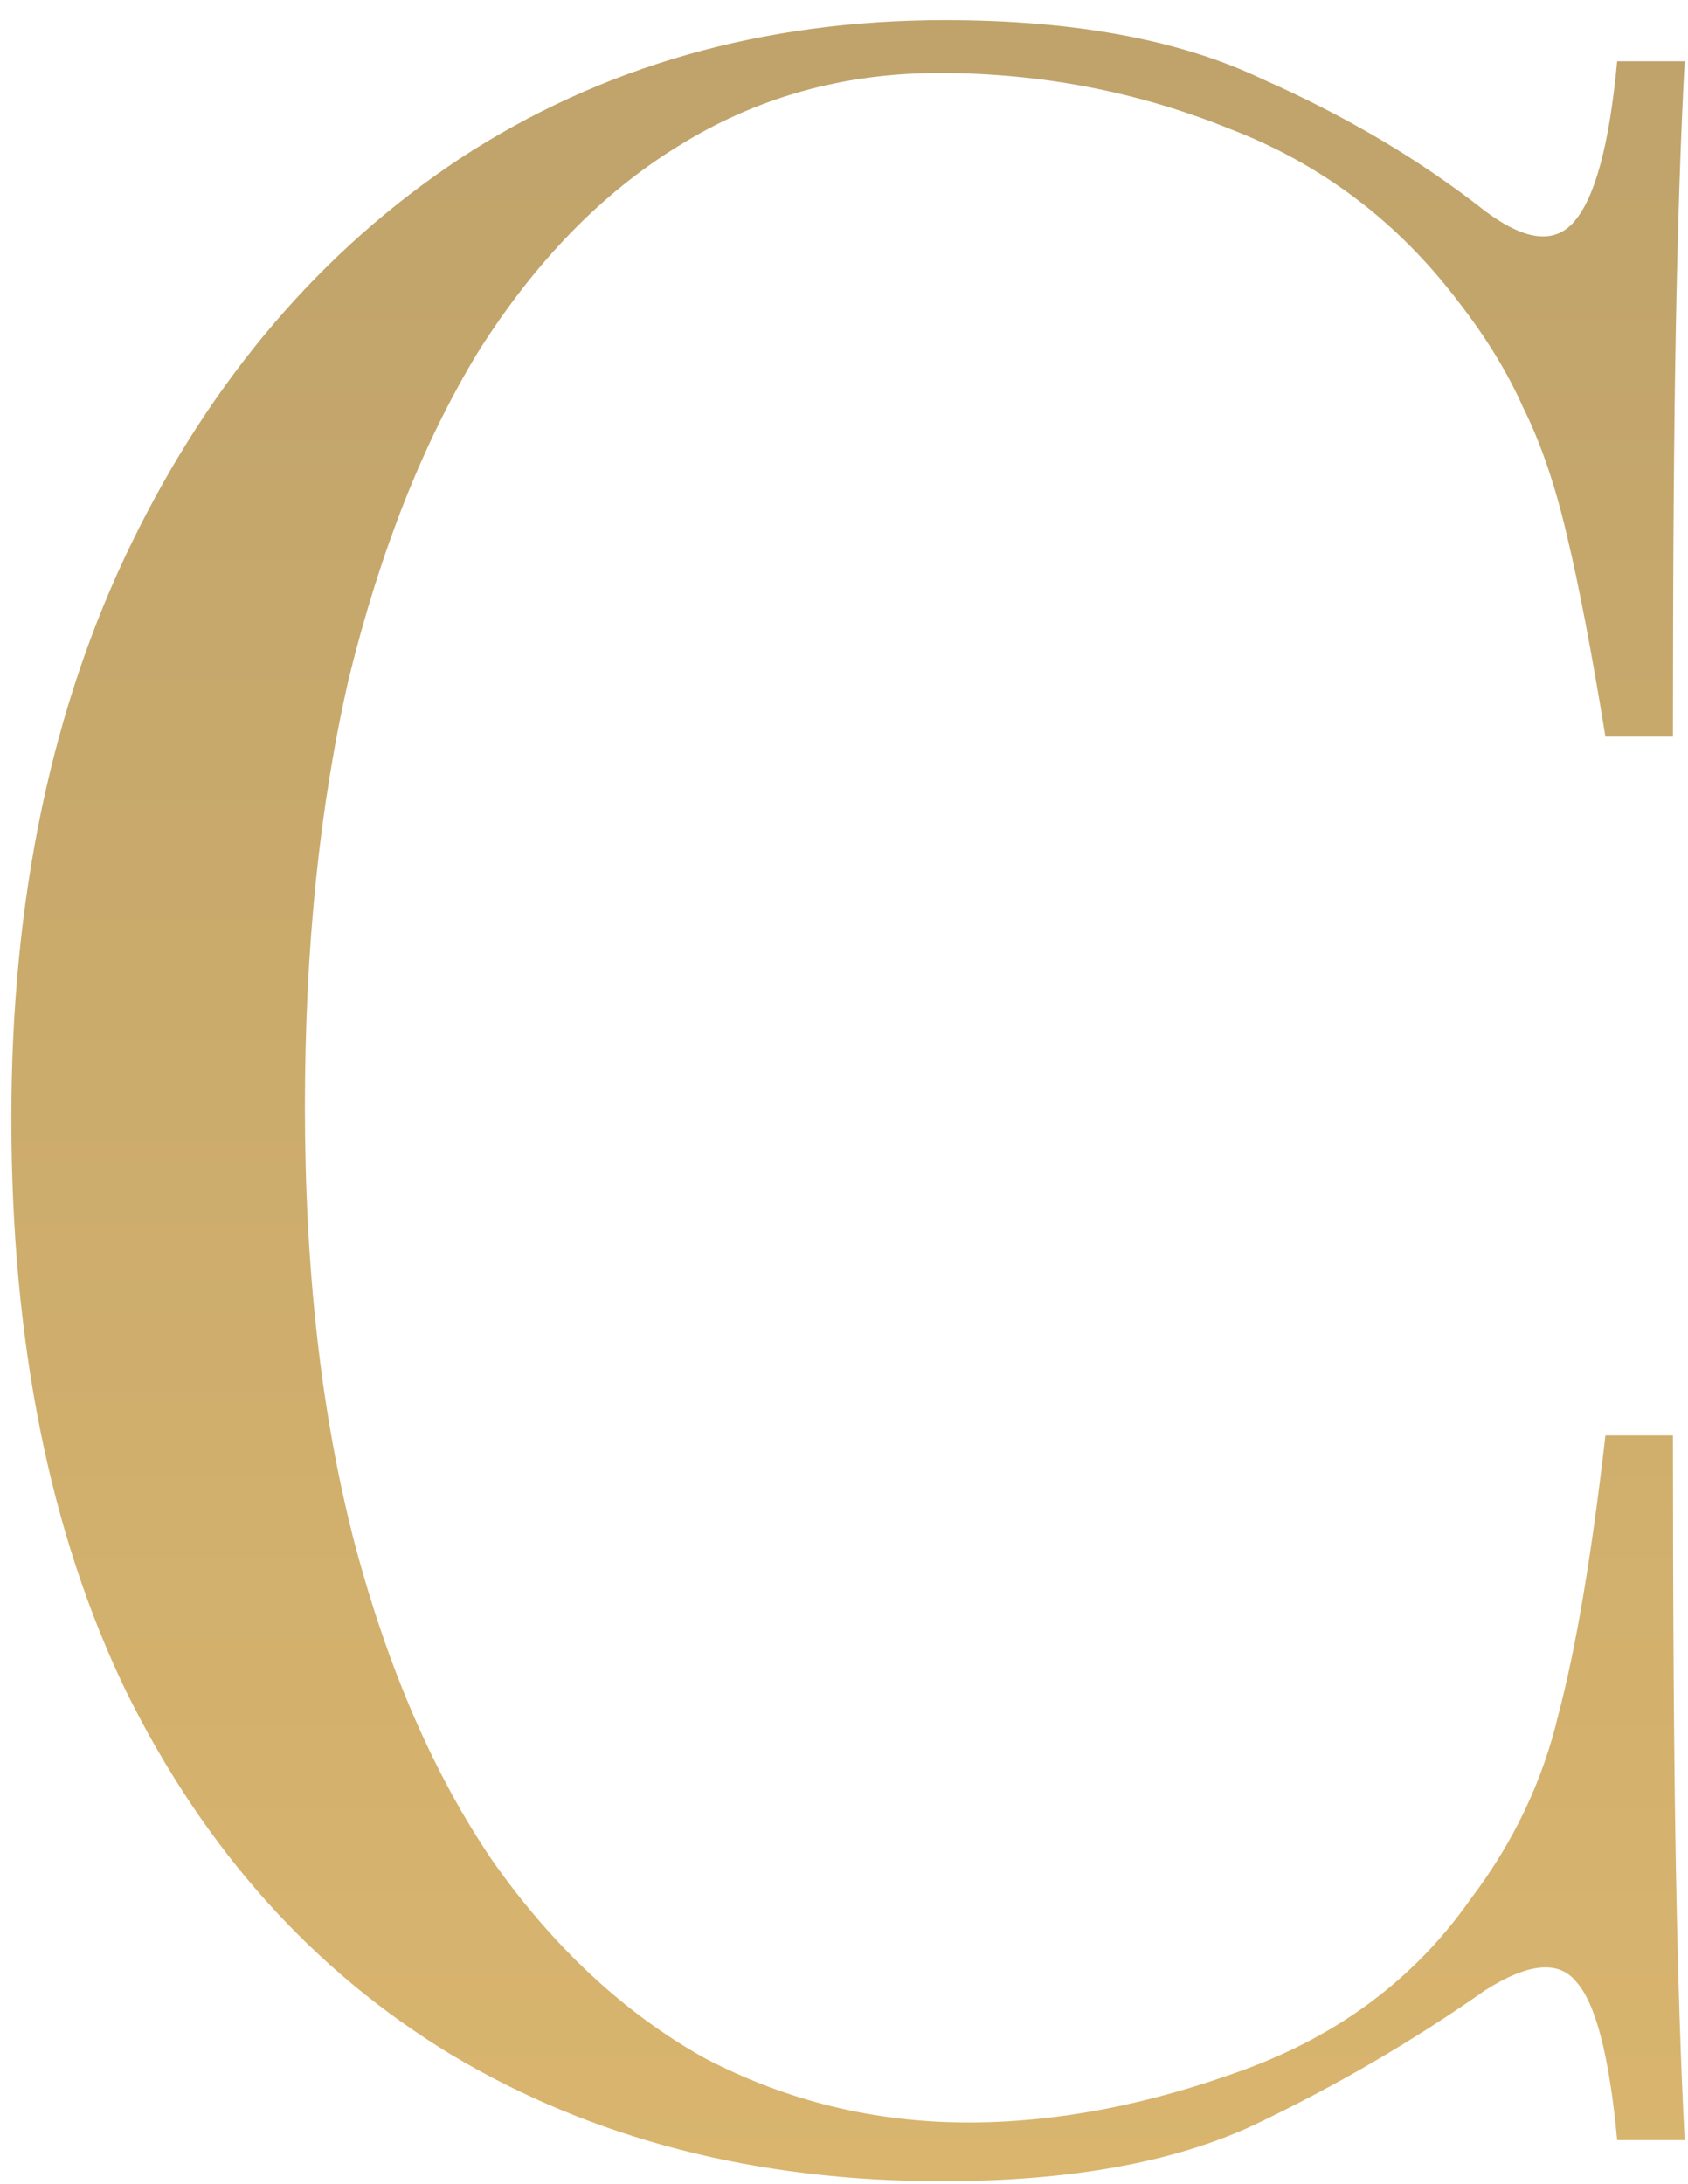 <?xml version="1.0" encoding="UTF-8"?> <svg xmlns="http://www.w3.org/2000/svg" width="92" height="119" viewBox="0 0 92 119" fill="none"> <g filter="url(#filter0_i_1107_87)"> <path d="M50.88 0.48C57.92 0.48 63.68 1.547 68.16 3.68C72.747 5.707 76.8 8.107 80.32 10.88C82.453 12.48 84.053 12.693 85.12 11.52C86.293 10.24 87.093 7.307 87.52 2.72H91.2C90.987 6.667 90.827 11.467 90.72 17.12C90.613 22.773 90.56 30.24 90.56 39.52H86.88C86.133 34.933 85.44 31.307 84.8 28.64C84.16 25.867 83.36 23.52 82.4 21.6C81.547 19.68 80.373 17.76 78.88 15.84C75.573 11.467 71.413 8.32 66.4 6.4C61.387 4.373 56.107 3.36 50.56 3.36C45.333 3.36 40.587 4.693 36.32 7.36C32.16 9.92 28.533 13.653 25.44 18.56C22.453 23.467 20.107 29.387 18.4 36.32C16.8 43.253 16 51.04 16 59.68C16 68.64 16.907 76.587 18.72 83.52C20.533 90.347 23.04 96.107 26.24 100.8C29.547 105.493 33.387 109.067 37.76 111.52C42.24 113.867 47.04 115.04 52.16 115.04C56.96 115.04 61.973 114.08 67.2 112.16C72.427 110.24 76.533 107.147 79.52 102.88C81.867 99.787 83.467 96.427 84.32 92.8C85.28 89.173 86.133 84.107 86.88 77.6H90.56C90.56 87.307 90.613 95.147 90.72 101.12C90.827 106.987 90.987 111.947 91.2 116H87.52C87.093 111.413 86.347 108.533 85.28 107.36C84.32 106.187 82.667 106.347 80.32 107.84C76.373 110.613 72.16 113.067 67.68 115.2C63.307 117.227 57.653 118.24 50.72 118.24C40.587 118.24 31.68 115.947 24 111.36C16.427 106.773 10.507 100.16 6.24 91.52C2.08 82.88 0 72.48 0 60.32C0 48.373 2.187 37.92 6.56 28.96C10.933 20 16.907 13.013 24.48 8C32.16 2.987 40.96 0.48 50.88 0.48Z" fill="url(#paint0_linear_1107_87)"></path> </g> <defs> <filter id="filter0_i_1107_87" x="0" y="0.48" width="91.819" height="118.379" filterUnits="userSpaceOnUse" color-interpolation-filters="sRGB"> <feFlood flood-opacity="0" result="BackgroundImageFix"></feFlood> <feBlend mode="normal" in="SourceGraphic" in2="BackgroundImageFix" result="shape"></feBlend> <feColorMatrix in="SourceAlpha" type="matrix" values="0 0 0 0 0 0 0 0 0 0 0 0 0 0 0 0 0 0 127 0" result="hardAlpha"></feColorMatrix> <feOffset dx="0.619" dy="0.619"></feOffset> <feGaussianBlur stdDeviation="0.619"></feGaussianBlur> <feComposite in2="hardAlpha" operator="arithmetic" k2="-1" k3="1"></feComposite> <feColorMatrix type="matrix" values="0 0 0 0 0 0 0 0 0 0 0 0 0 0 0 0 0 0 0.2 0"></feColorMatrix> <feBlend mode="normal" in2="shape" result="effect1_innerShadow_1107_87"></feBlend> </filter> <linearGradient id="paint0_linear_1107_87" x1="45.6" y1="0.48" x2="45.6" y2="118.24" gradientUnits="userSpaceOnUse"> <stop stop-color="#BFA36B"></stop> <stop offset="1" stop-color="#D9B56E"></stop> </linearGradient> </defs> </svg> 